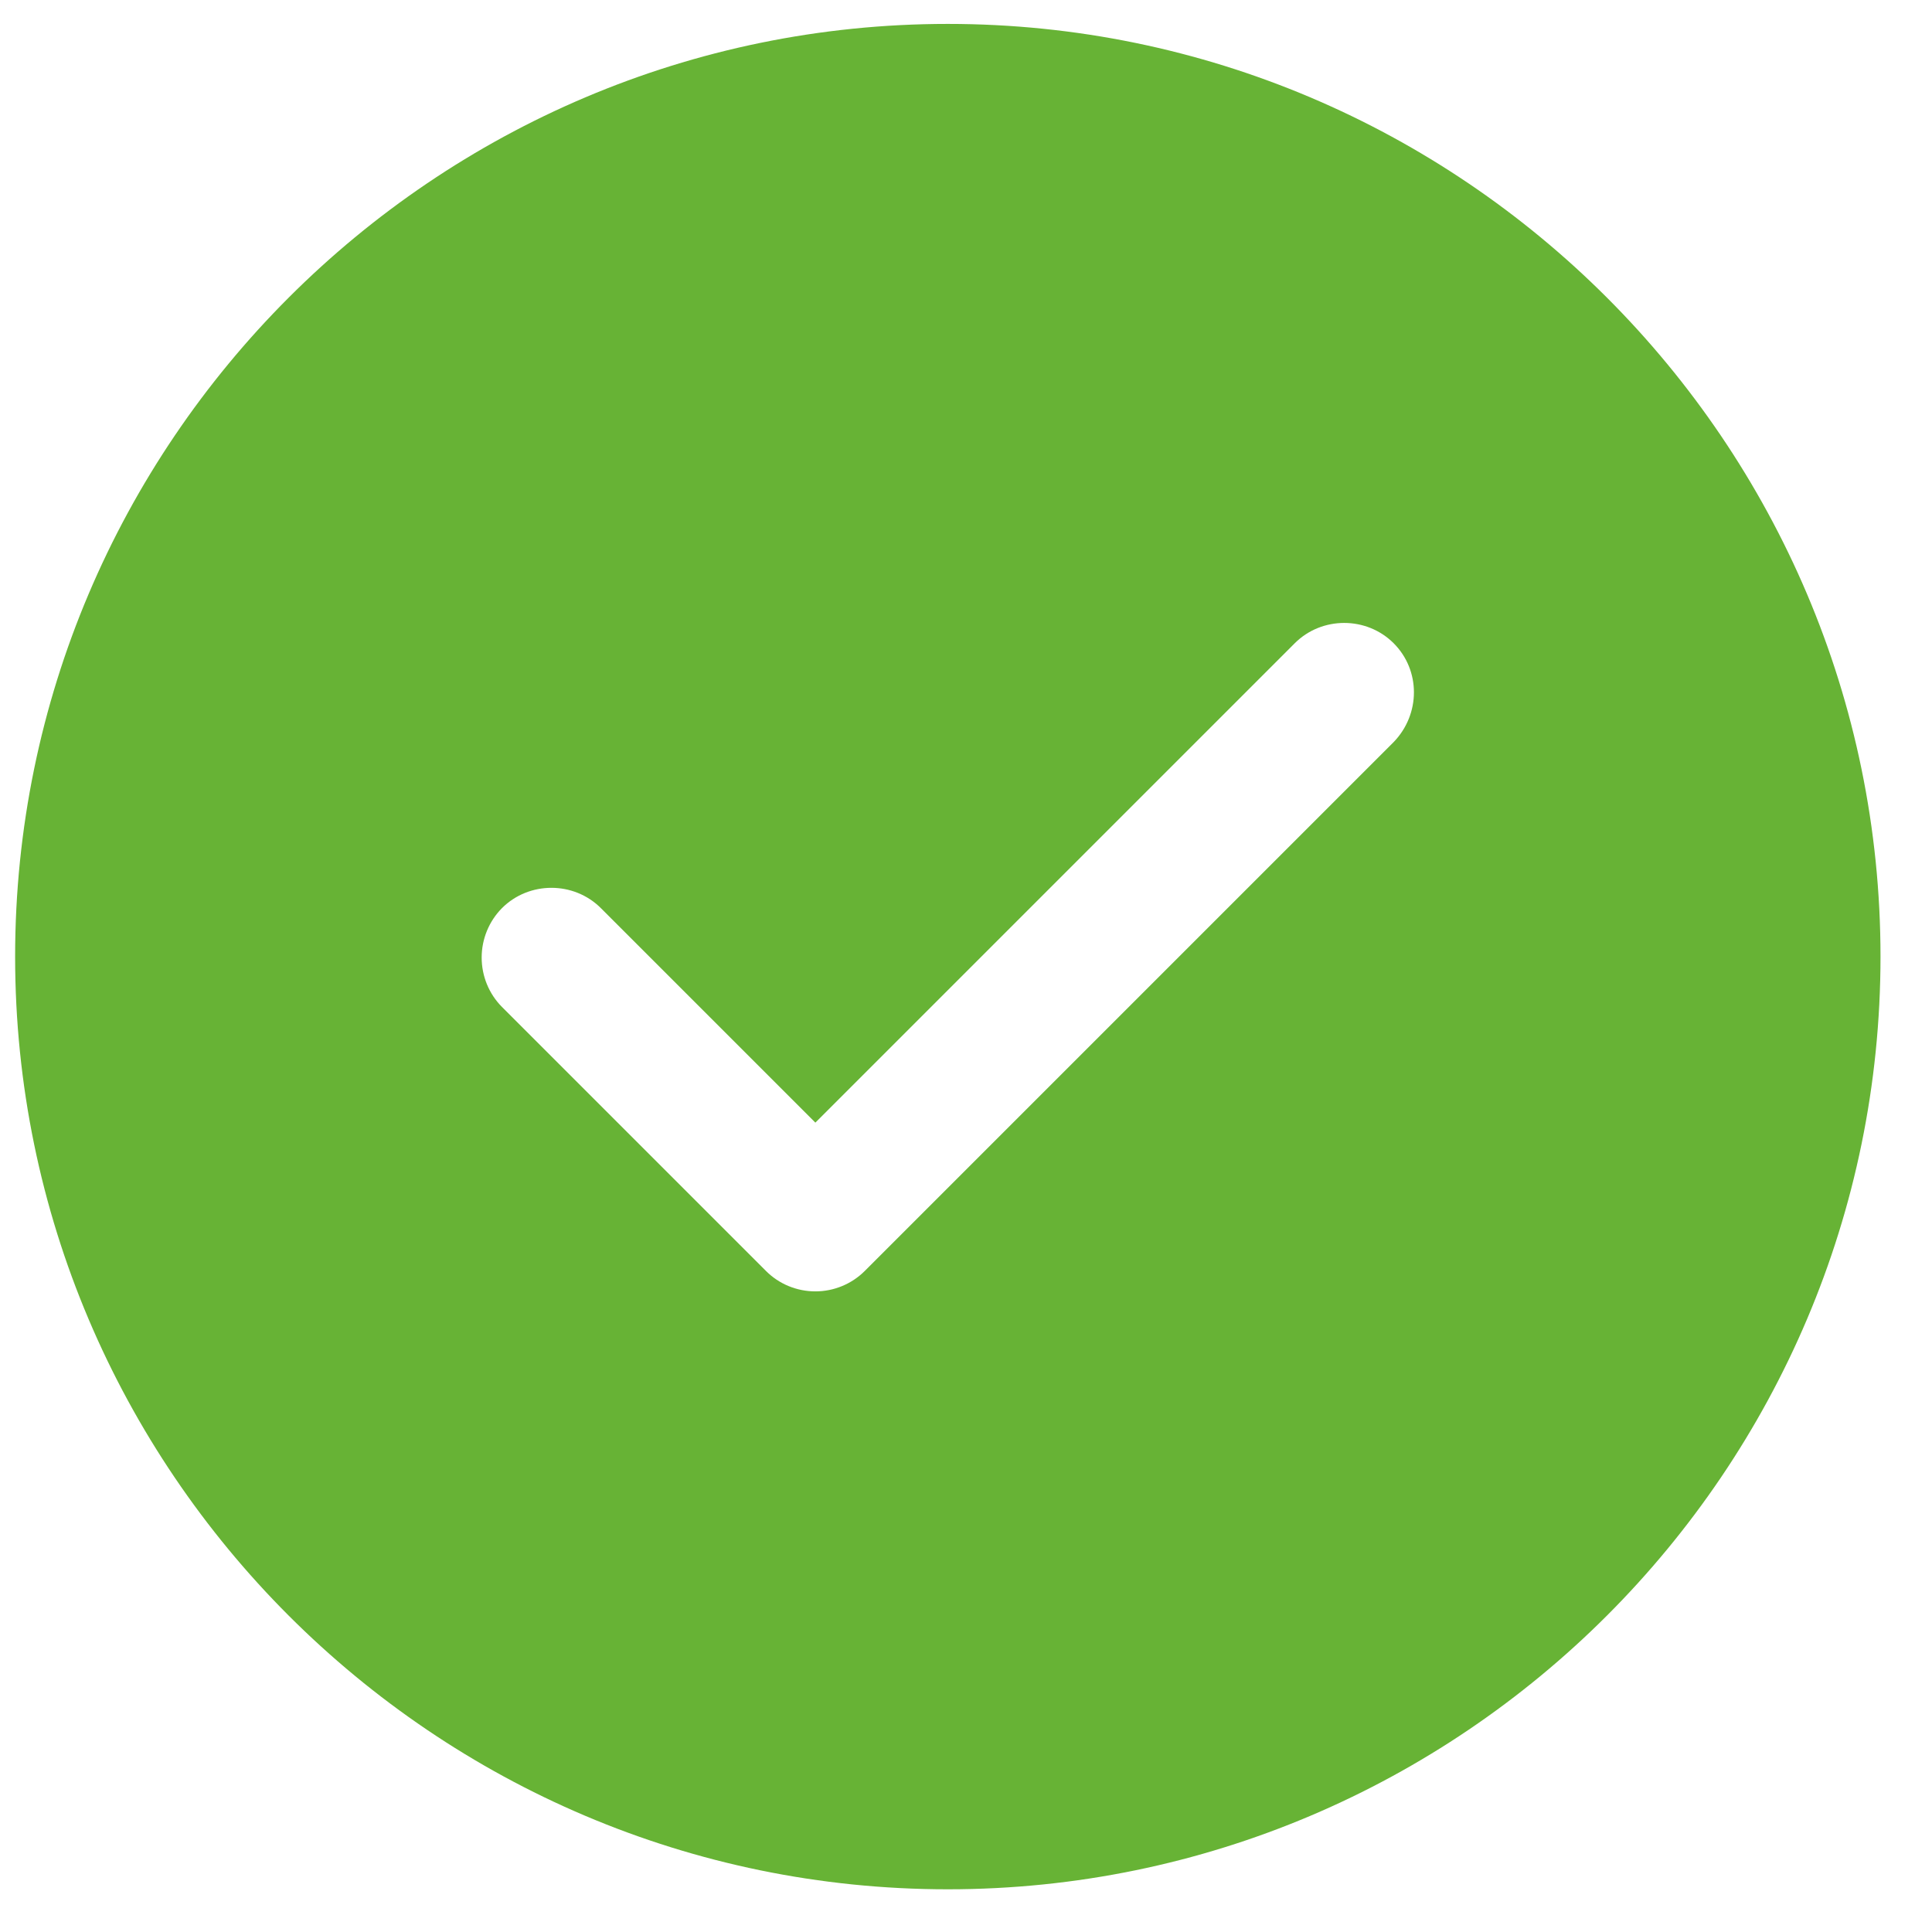 <svg width="29" height="29" viewBox="0 0 29 29" fill="none" xmlns="http://www.w3.org/2000/svg">
<path d="M14.227 0.359C6.513 0.359 0.227 6.645 0.227 14.359C0.227 22.073 6.513 28.359 14.227 28.359C21.941 28.359 28.227 22.073 28.227 14.359C28.227 6.645 21.941 0.359 14.227 0.359ZM20.919 11.139L12.981 19.077C12.784 19.274 12.517 19.384 12.239 19.384C11.96 19.384 11.693 19.274 11.497 19.077L7.535 15.115C7.339 14.918 7.23 14.651 7.23 14.373C7.23 14.096 7.339 13.829 7.535 13.631C7.941 13.225 8.613 13.225 9.019 13.631L12.239 16.851L19.435 9.655C19.841 9.249 20.513 9.249 20.919 9.655C21.325 10.061 21.325 10.719 20.919 11.139Z" fill="#67B335"/>
</svg>
